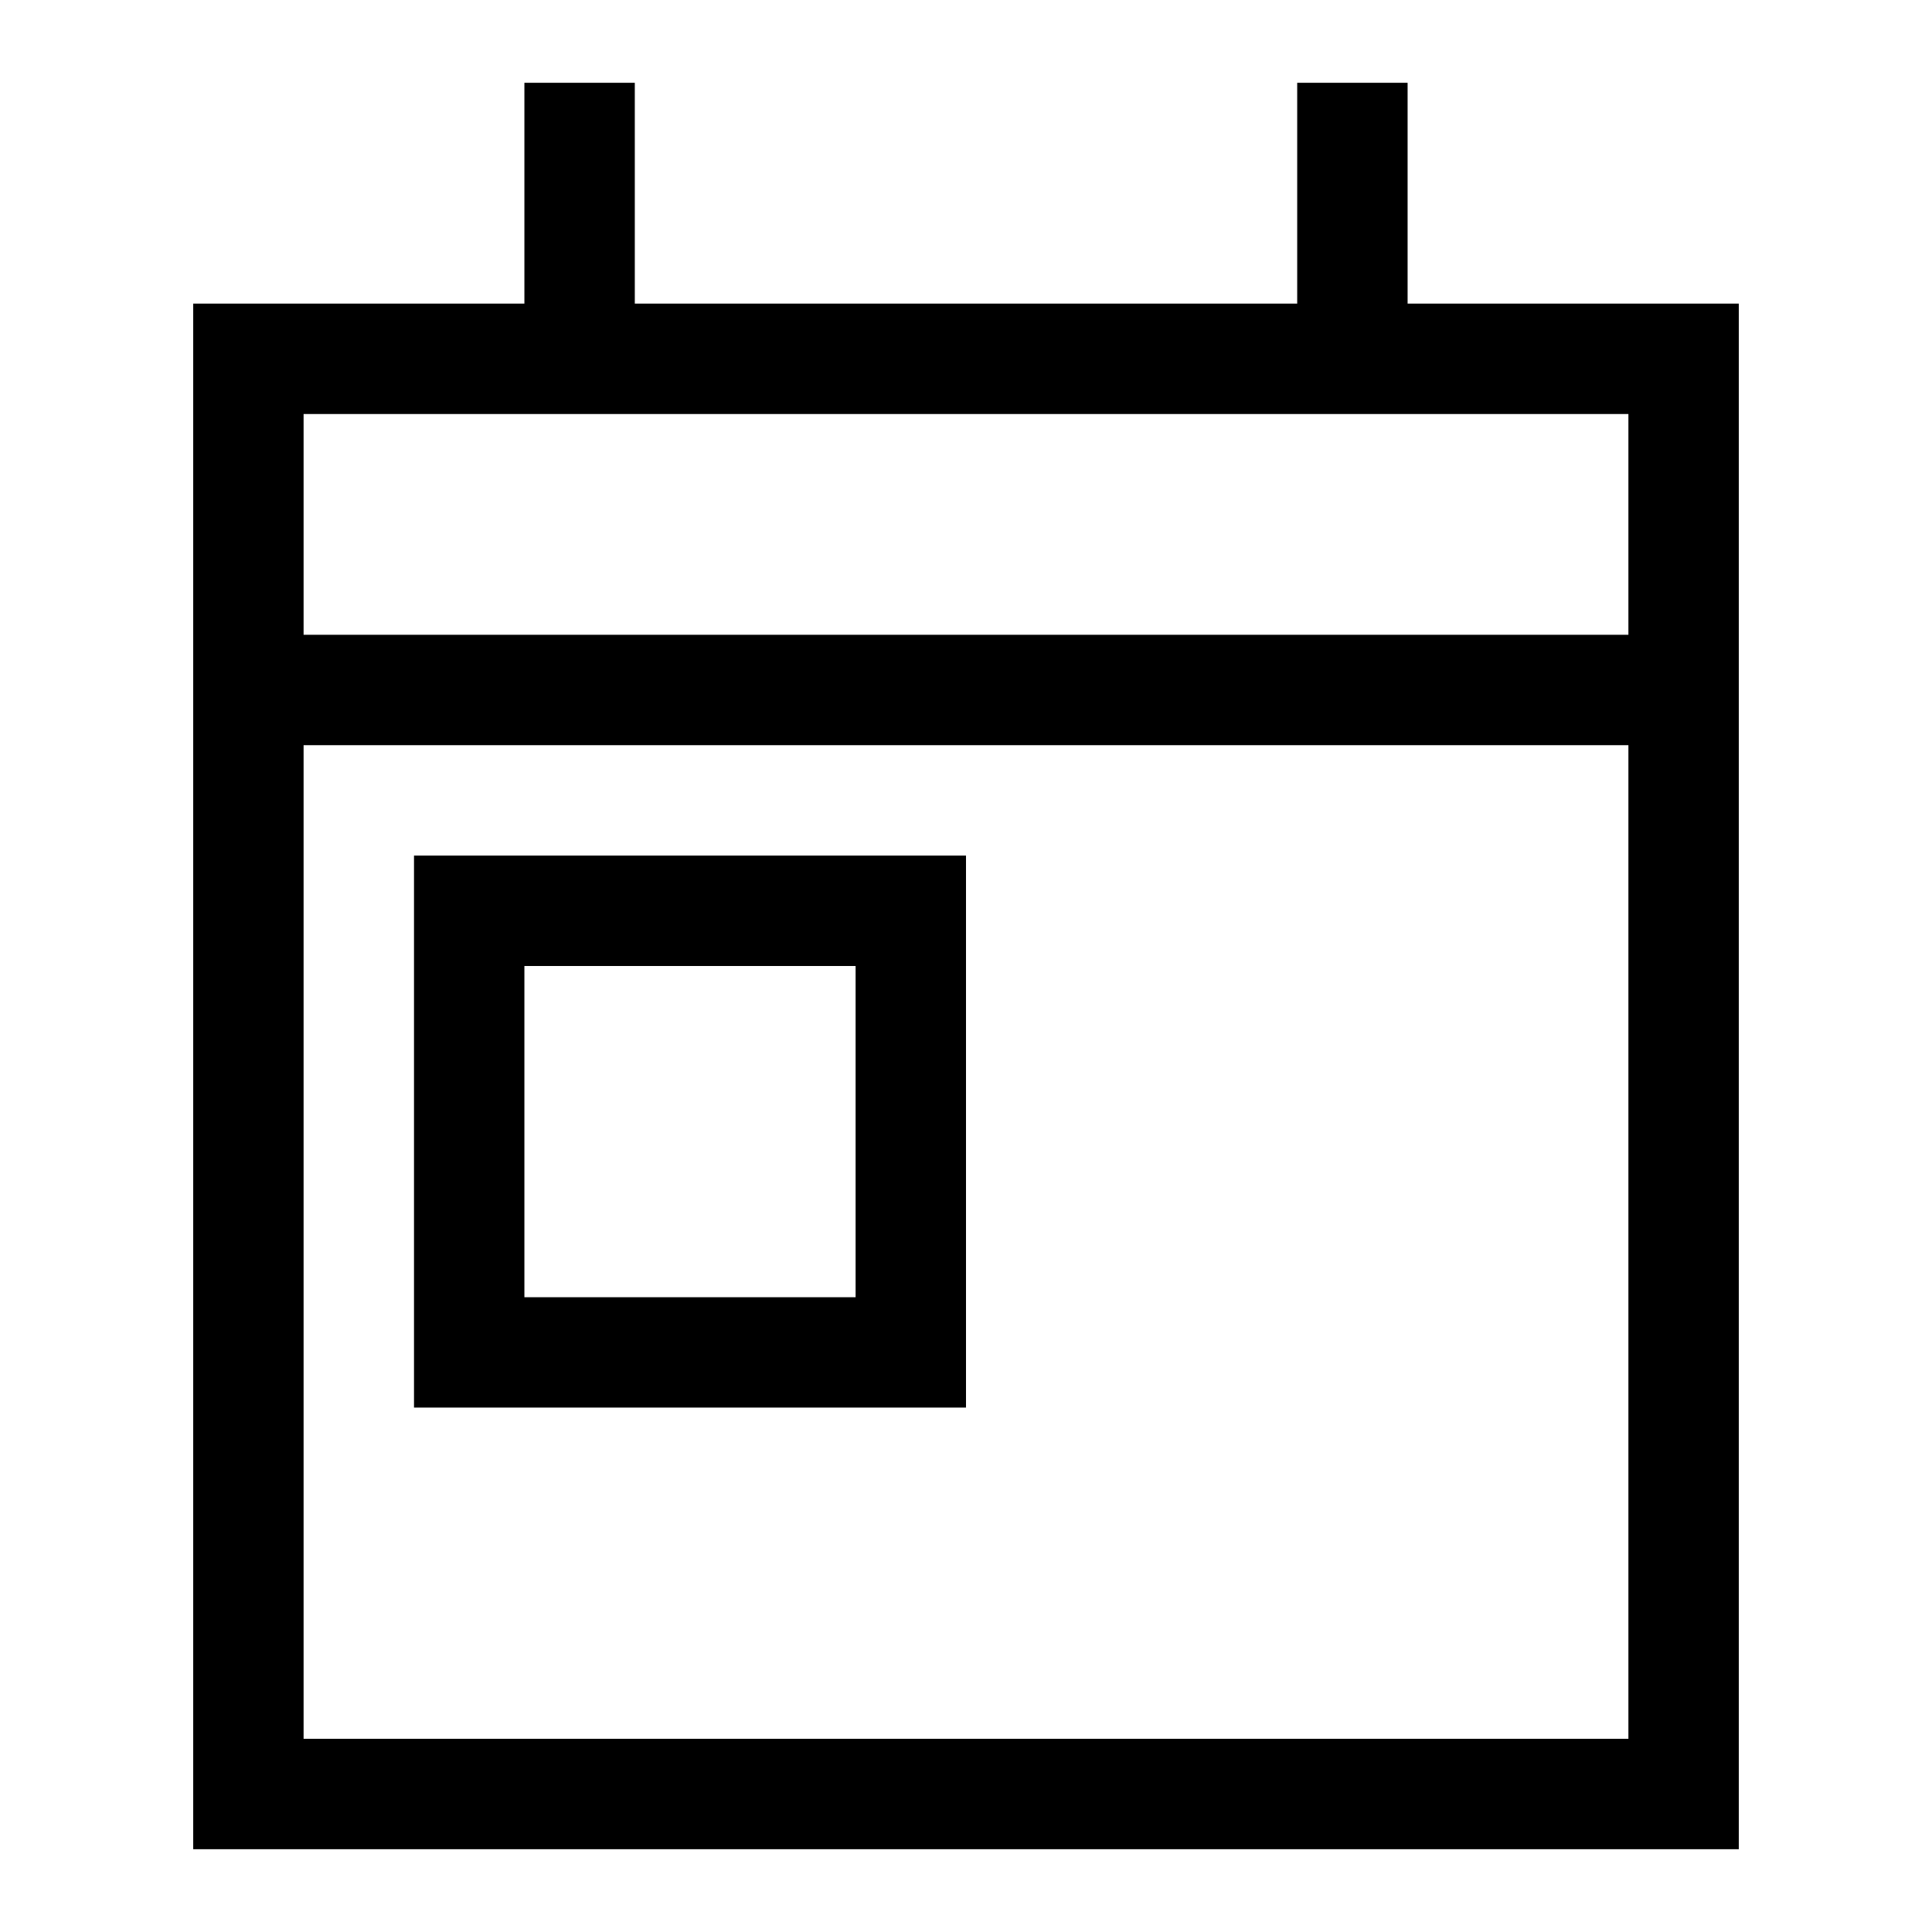 <?xml version="1.0" encoding="UTF-8"?>
<svg xmlns="http://www.w3.org/2000/svg" version="1.1" viewBox="0 0 35 35">
  <!-- Generator: Adobe Illustrator 28.7.4, SVG Export Plug-In . SVG Version: 1.2.0 Build 166)  -->
  <g>
    <g id="Layer_1">
      <path d="M11.5,2.5v3h12V1.5h2v4h6v28H3.5V5.5h6V1.5h2v1ZM5.5,13.5v18h24V13.5H5.5ZM5.5,7.5v4h24v-4H5.5ZM9.5,17.5v6h6v-6h-6ZM7.5,15.5h10v10H7.5v-10Z"/>
    </g>
  </g>
</svg>